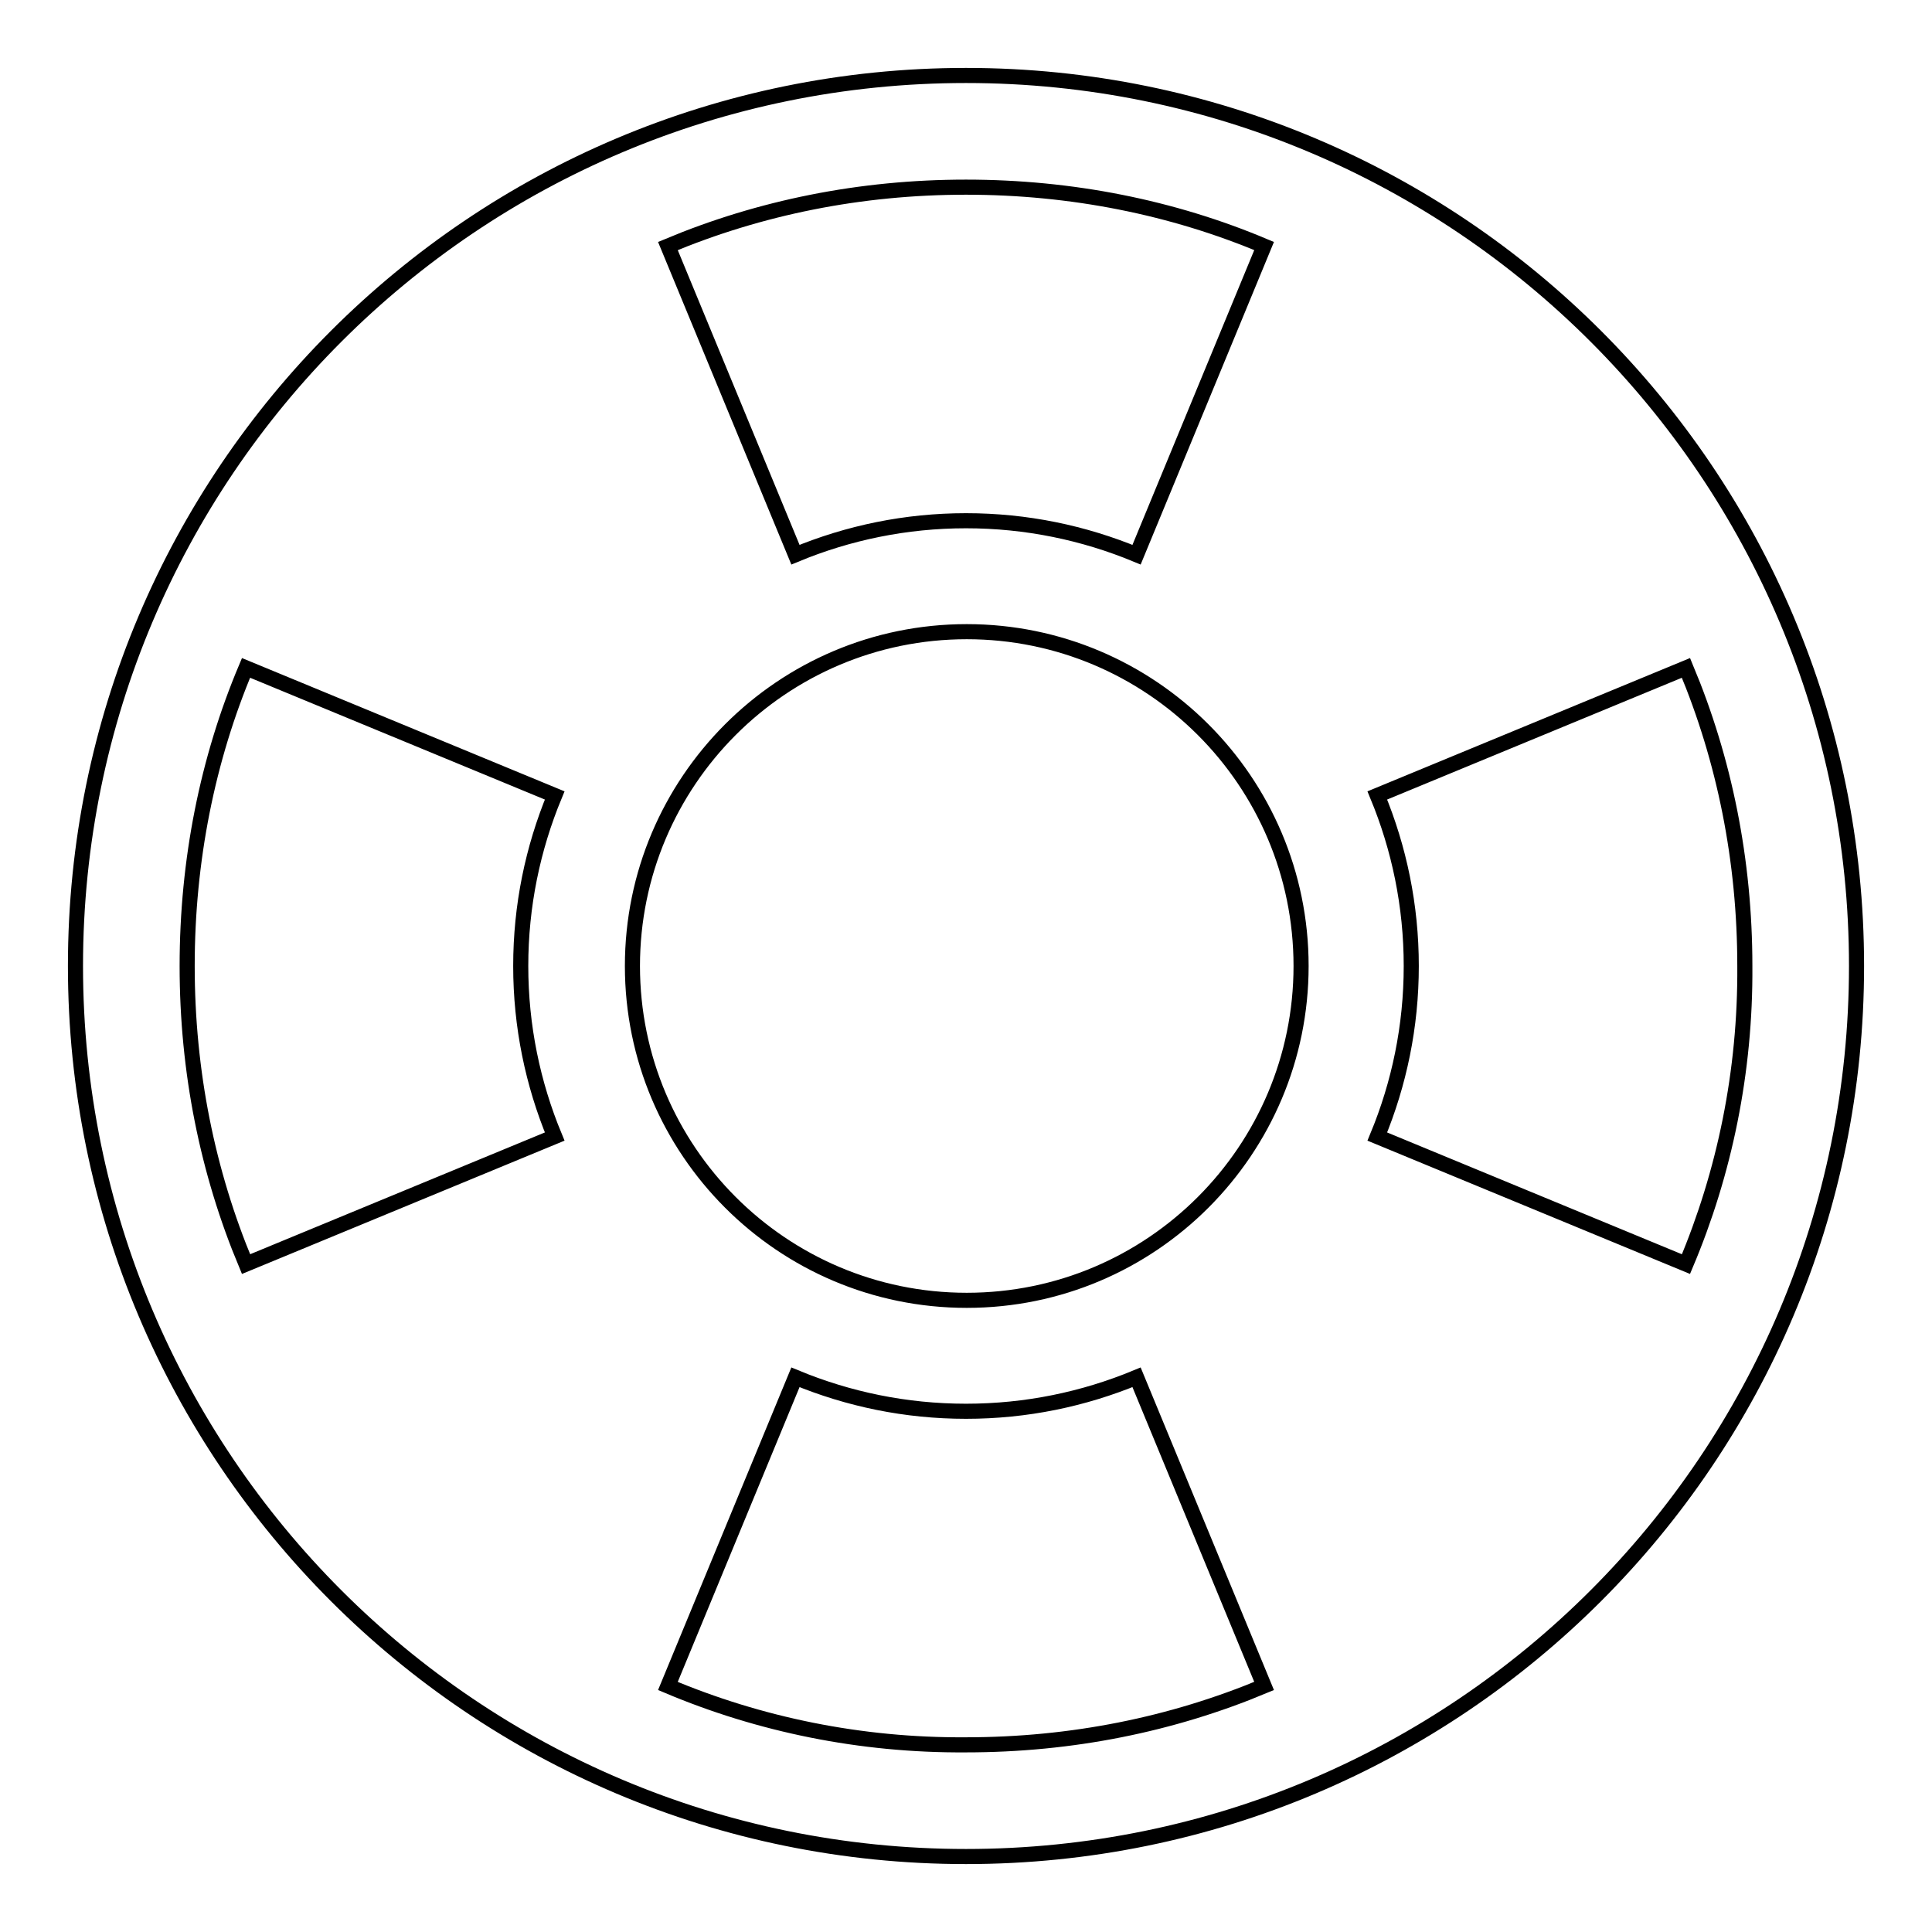 <?xml version="1.0" encoding="utf-8"?>
<!-- Svg Vector Icons : http://www.onlinewebfonts.com/icon -->
<!DOCTYPE svg PUBLIC "-//W3C//DTD SVG 1.1//EN" "http://www.w3.org/Graphics/SVG/1.1/DTD/svg11.dtd">
<svg version="1.1" xmlns="http://www.w3.org/2000/svg" xmlns:xlink="http://www.w3.org/1999/xlink" x="0px" y="0px" viewBox="0 0 256 256" enable-background="new 0 0 256 256" xml:space="preserve">
<g> <path stroke-width="2" fill-opacity="0" stroke="#000000"  d="M128,10C62.8,10,10,62.8,10,128s52.8,118,118,118s118-52.8,118-118S193.2,10,128,10z M83.8,128 c0-24.4,19.8-44.3,44.3-44.3c24.4,0,44.3,19.8,44.3,44.3c0,24.4-19.8,44.3-44.3,44.3C103.6,172.3,83.8,152.4,83.8,128z  M223.4,167.5L223.4,167.5l-40.9-16.9c2.9-7,4.5-14.6,4.5-22.6c0-8-1.6-15.6-4.5-22.6l40.9-16.9c5.1,12.2,7.8,25.5,7.8,39.5 C231.3,142,228.5,155.4,223.4,167.5L223.4,167.5L223.4,167.5z M167.5,32.6L167.5,32.6L167.5,32.6l-16.9,40.9 c-7-2.9-14.6-4.5-22.6-4.5s-15.6,1.6-22.6,4.5L88.5,32.6c12.2-5.1,25.5-7.8,39.5-7.8C142,24.8,155.4,27.5,167.5,32.6L167.5,32.6z  M32.6,88.5l40.9,16.9c-2.9,7-4.5,14.6-4.5,22.6s1.6,15.6,4.5,22.6l-40.9,16.9c-5.1-12.2-7.8-25.5-7.8-39.5 C24.8,114,27.5,100.6,32.6,88.5L32.6,88.5z M88.5,223.4l16.9-40.9c7,2.9,14.6,4.5,22.6,4.5s15.6-1.6,22.6-4.5l16.9,40.9 c-12.2,5.1-25.5,7.8-39.5,7.8C114,231.3,100.6,228.5,88.5,223.4L88.5,223.4z"/></g>
</svg>